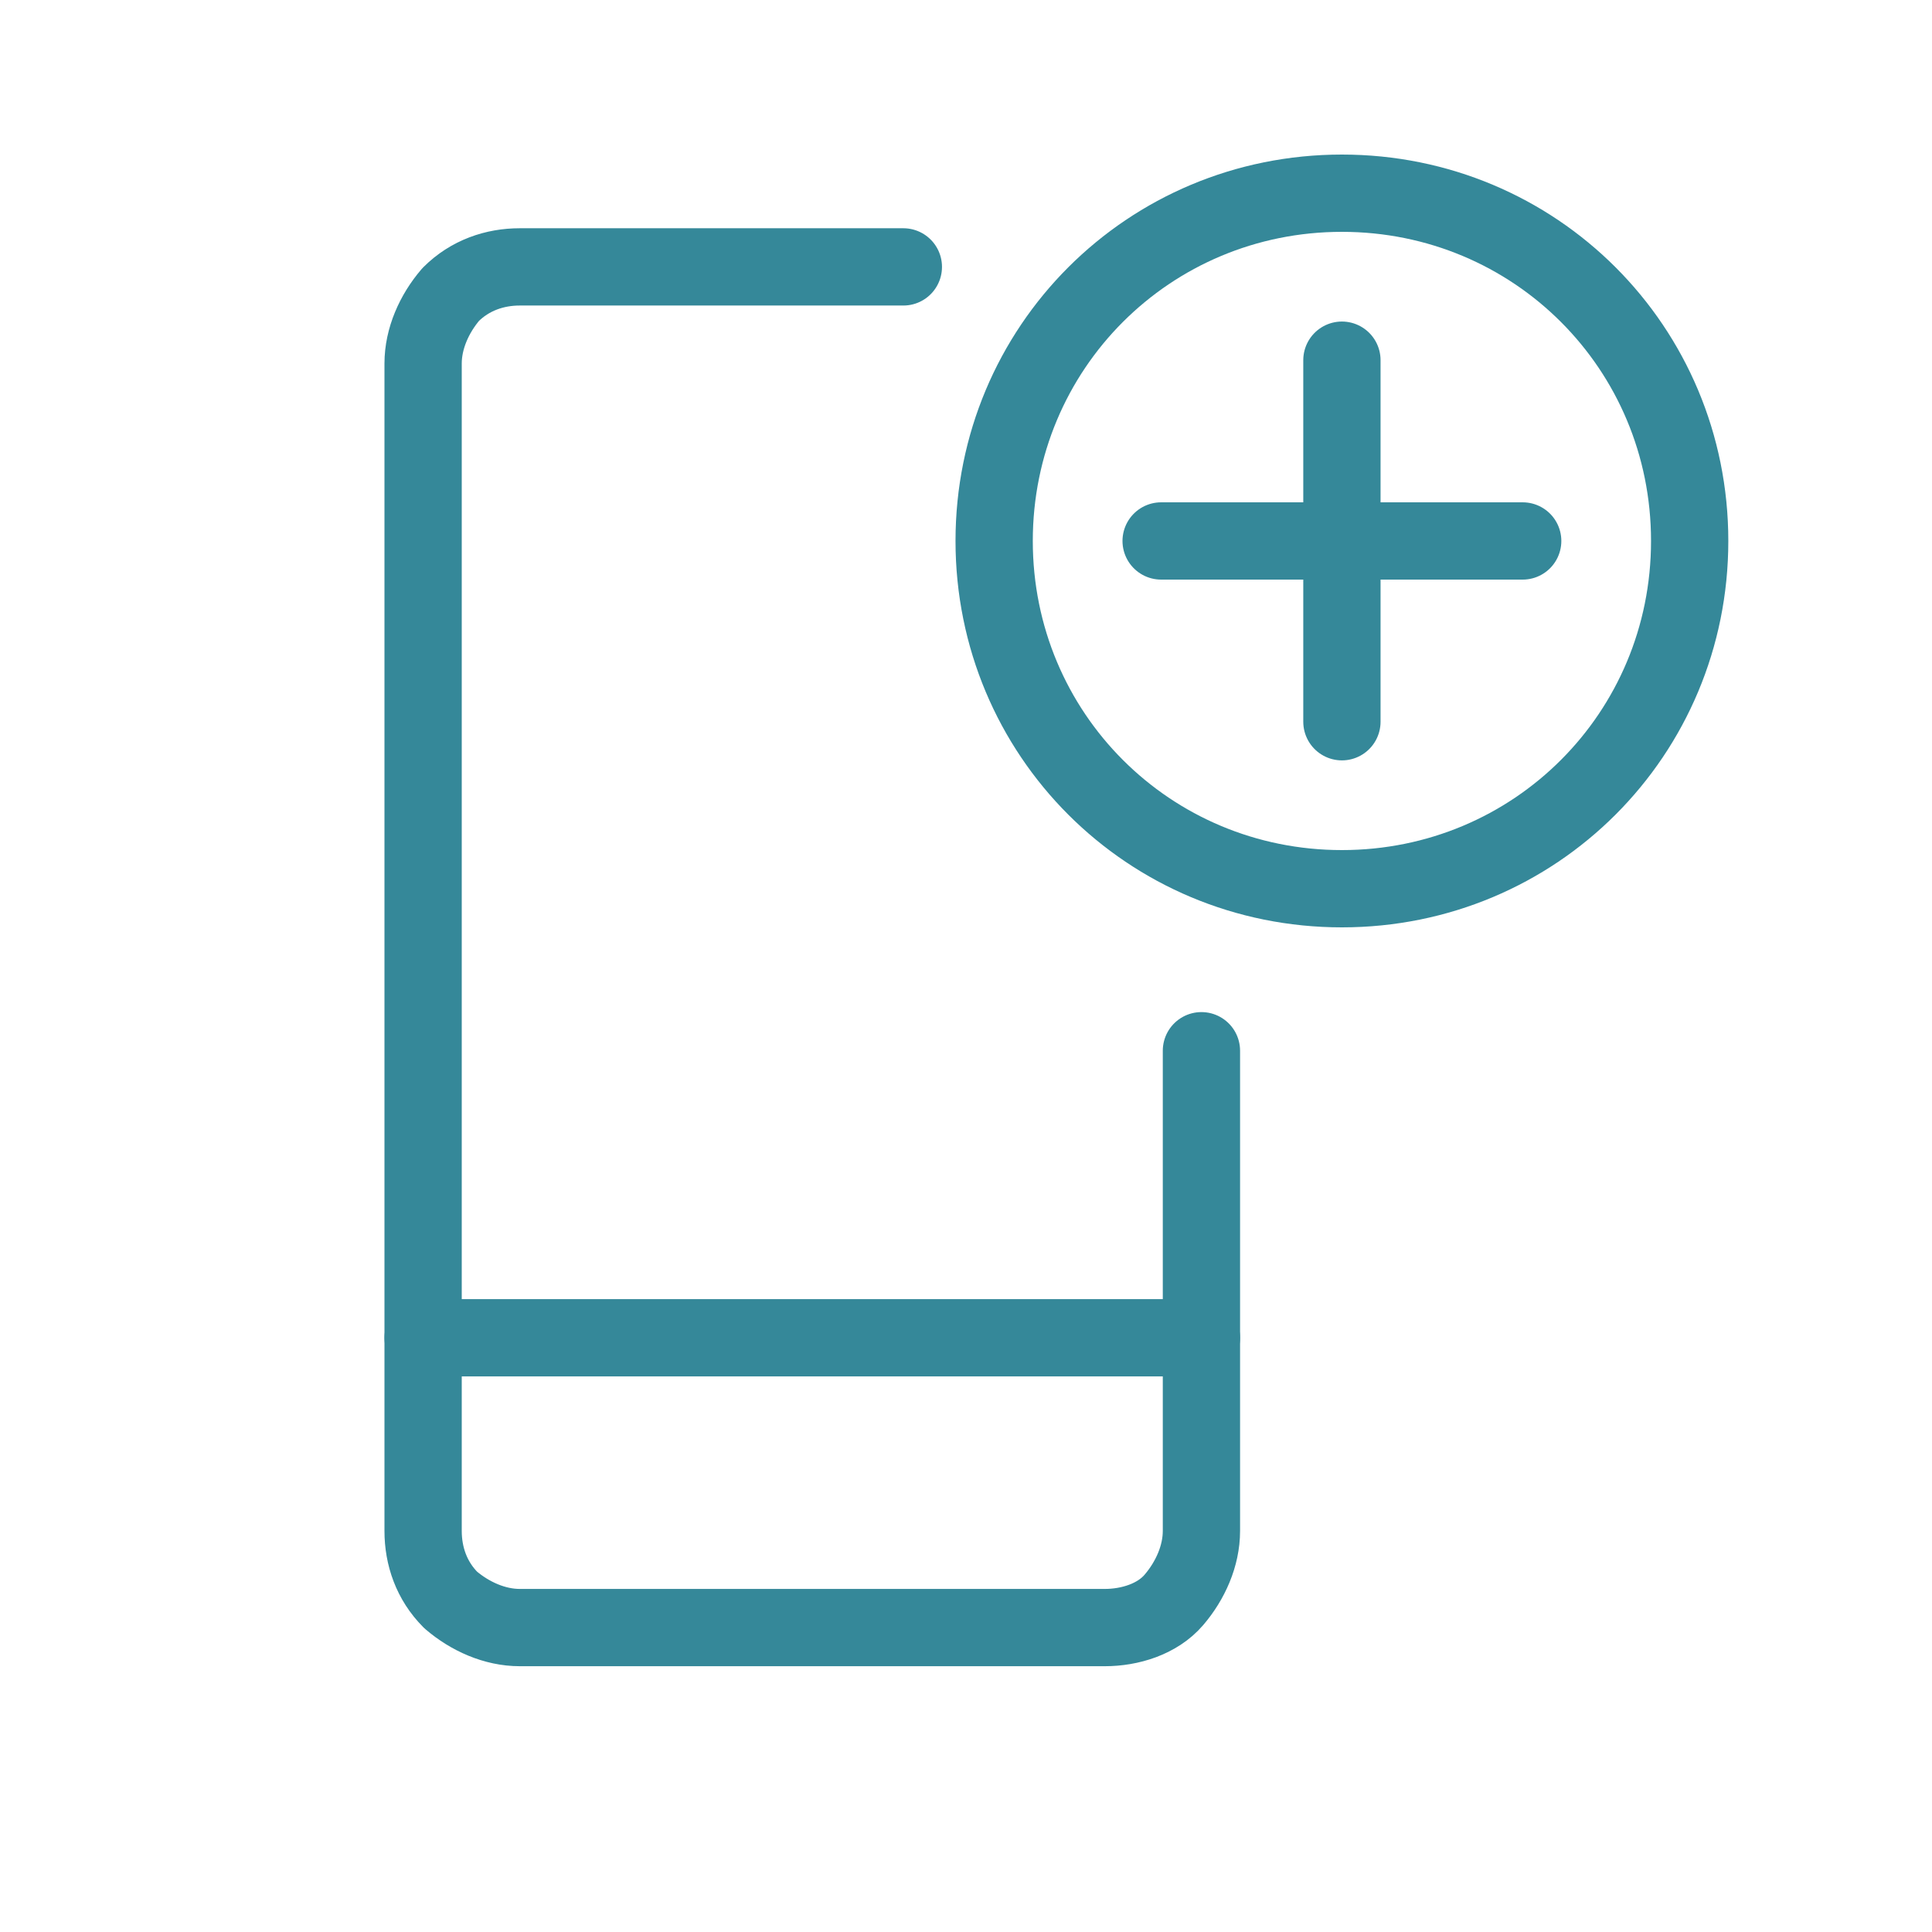 <svg width="70" height="70" viewBox="0 0 70 70" fill="none" xmlns="http://www.w3.org/2000/svg">
<path d="M43.53 38.07V55.47C43.53 56.37 43.13 57.27 42.53 57.97C41.93 58.67 40.93 58.97 40.03 58.97H18.83C17.93 58.97 17.03 58.57 16.33 57.97C15.63 57.27 15.33 56.37 15.33 55.47V13.17C15.33 12.27 15.73 11.37 16.33 10.67C17.03 9.97 17.93 9.67 18.83 9.67H32.73" stroke="#358899" stroke-width="2.8" stroke-linecap="round" stroke-linejoin="round"/>
<path d="M15.33 48.47H43.53" stroke="#358899" stroke-width="2.8" stroke-linecap="round" stroke-linejoin="round"/>
<path d="M48.62 32.2C55.62 32.2 61.22 26.6 61.22 19.6C61.22 12.6 55.62 7 48.62 7C41.62 7 36.02 12.6 36.02 19.6C36.02 26.6 41.62 32.2 48.62 32.2Z" stroke="#358899" stroke-width="2.8" stroke-linecap="round" stroke-linejoin="round"/>
<path d="M48.62 13.05V26.15" stroke="#358899" stroke-width="2.8" stroke-linecap="round" stroke-linejoin="round"/>
<path d="M55.17 19.6H42.07" stroke="#358899" stroke-width="2.8" stroke-linecap="round" stroke-linejoin="round"/>
</svg>
